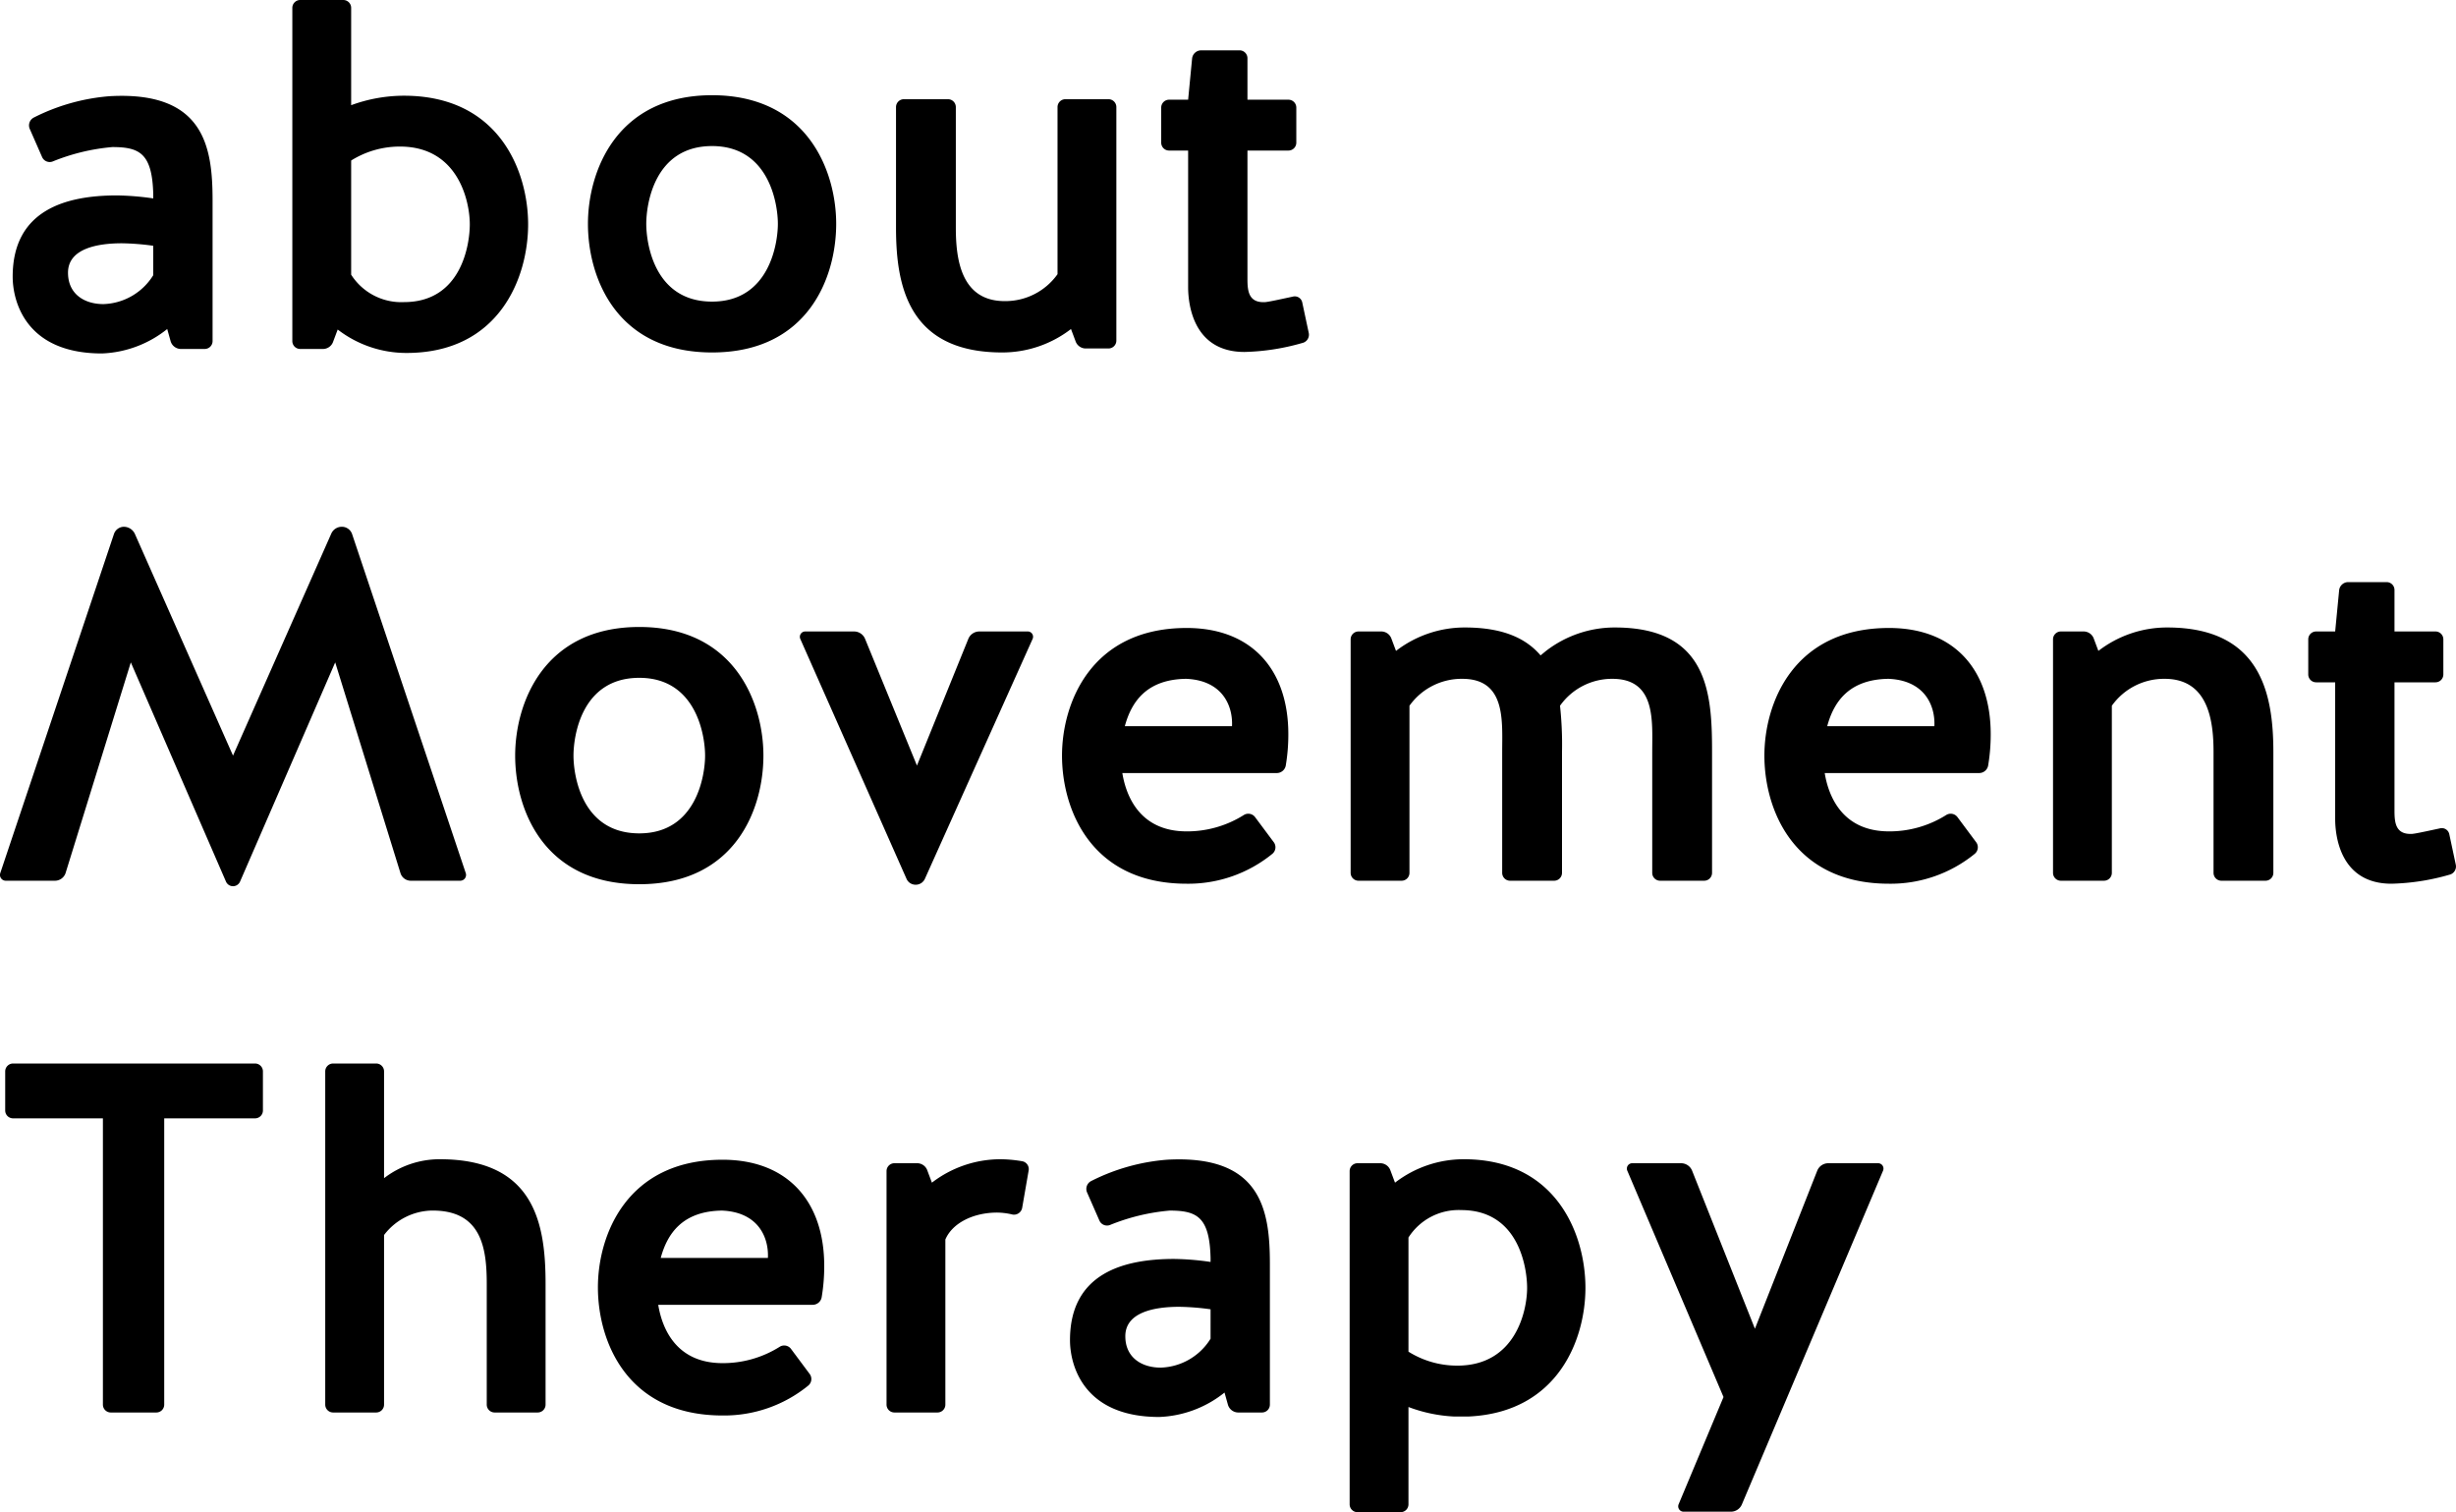 <svg xmlns="http://www.w3.org/2000/svg" width="295.609" height="182" viewBox="0 0 295.609 182">
  <path id="about_movement_text" d="M15.24-30.42a24.4,24.4,0,0,0-9.12,2.58,1.068,1.068,0,0,0-.48,1.32l1.5,3.42a1,1,0,0,0,1.26.54,24.691,24.691,0,0,1,7.2-1.74c3.3,0,4.8.78,4.92,5.7v.48a33.172,33.172,0,0,0-4.38-.36C10.02-18.48,3.6-16.74,3.6-8.7,3.6-5.82,5.1.54,14.34.54A13.346,13.346,0,0,0,22.2-2.4l.42,1.5a1.3,1.3,0,0,0,1.26.9H26.7a.948.948,0,0,0,.96-.96V-17.82C27.66-24.18,26.76-31.08,15.24-30.42ZM20.52-8.88a7.313,7.313,0,0,1-6,3.48c-2.28,0-4.26-1.2-4.26-3.78,0-2.88,3.48-3.54,6.48-3.54a30.18,30.18,0,0,1,3.78.3ZM50.7-30.48a18.507,18.507,0,0,0-6.36,1.14v-11.7a.948.948,0,0,0-.96-.96H38.22a.948.948,0,0,0-.96.96V-.96a.948.948,0,0,0,.96.96h2.7a1.3,1.3,0,0,0,1.26-.9l.54-1.44A13.544,13.544,0,0,0,51,.48C62.16.48,65.64-8.58,65.64-15,65.64-21.3,62.22-30.48,50.7-30.48Zm0,24.84a7.159,7.159,0,0,1-6.36-3.3V-22.68a11.018,11.018,0,0,1,5.88-1.68c7.02,0,8.4,6.6,8.4,9.36C58.62-12.66,57.66-5.64,50.7-5.64Zm37.08-24.9c-11.52,0-14.94,9.18-14.94,15.48C72.84-8.58,76.26.42,87.78.42s14.94-9,14.94-15.48C102.72-21.36,99.3-30.54,87.78-30.54Zm0,24.84c-6.96,0-7.92-7.02-7.92-9.36s.96-9.36,7.92-9.36c6.9,0,7.92,7.02,7.92,9.36S94.68-5.7,87.78-5.7ZM129.36-9A7.7,7.7,0,0,1,123-5.76c-5.28,0-5.88-5.1-5.88-8.82V-29.1a.948.948,0,0,0-.96-.96h-5.28a.948.948,0,0,0-.96.96v14.52c0,7.02,1.5,15,12.78,15a13.544,13.544,0,0,0,8.28-2.82l.54,1.44a1.3,1.3,0,0,0,1.26.9h2.7a.948.948,0,0,0,.96-.96V-29.1a.948.948,0,0,0-.96-.96h-5.16a.948.948,0,0,0-.96.96Zm15.72-14.88V-7.44c0,2.04.6,7.8,6.78,7.8a27.292,27.292,0,0,0,6.96-1.08,1.02,1.02,0,0,0,.78-1.2l-.78-3.66a.921.921,0,0,0-1.14-.72c-1.68.36-2.76.6-3.3.66-1.98.12-2.16-1.26-2.16-2.76V-23.88h4.92a.948.948,0,0,0,.96-.96v-4.2a.948.948,0,0,0-.96-.96h-4.92v-4.98a.948.948,0,0,0-.96-.96h-4.62a1.1,1.1,0,0,0-1.08.96L145.08-30H142.8a.948.948,0,0,0-.96.96v4.2a.948.948,0,0,0,.96.96Zm-115.8,88a.923.923,0,0,0,1.68,0l11.46-26.4L50.28,63.1a1.3,1.3,0,0,0,1.26.9h5.94a.7.7,0,0,0,.66-.9L44.46,22.3a1.3,1.3,0,0,0-1.26-.9,1.388,1.388,0,0,0-1.26.84L30.12,48.94,18.3,22.24a1.476,1.476,0,0,0-1.32-.84,1.279,1.279,0,0,0-1.2.9L2.1,63.1a.7.7,0,0,0,.66.9H8.7a1.354,1.354,0,0,0,1.26-.9l7.86-25.38ZM79.02,33.46c-11.52,0-14.94,9.18-14.94,15.48,0,6.48,3.42,15.48,14.94,15.48s14.94-9,14.94-15.48C93.96,42.64,90.54,33.46,79.02,33.46Zm0,24.84c-6.96,0-7.92-7.02-7.92-9.36s.96-9.36,7.92-9.36c6.9,0,7.92,7.02,7.92,9.36S85.92,58.3,79.02,58.3ZM119.94,34a1.433,1.433,0,0,0-1.32.9l-6.18,15.24L106.2,34.9a1.433,1.433,0,0,0-1.32-.9H99a.645.645,0,0,0-.6.9l12.78,28.86a1.185,1.185,0,0,0,1.08.72,1.208,1.208,0,0,0,1.14-.72L126.36,34.9a.639.639,0,0,0-.54-.9Zm33.18,22.32a1.02,1.02,0,0,0-1.32-.24,12.812,12.812,0,0,1-6.9,1.98c-5.52,0-7.26-4.08-7.74-7.02h18.6a1.1,1.1,0,0,0,1.08-.96,22.46,22.46,0,0,0,.3-3.72c0-7.74-4.38-12.78-12.24-12.78-11.52,0-15,9.06-15,15.36,0,6.48,3.48,15.42,15,15.42a16.02,16.02,0,0,0,10.32-3.6,1.022,1.022,0,0,0,.18-1.38ZM144.84,39.7c4.32.18,5.64,3.18,5.52,5.7h-12.9C138.24,42.52,140.04,39.76,144.84,39.7Zm26.88,3.24a7.7,7.7,0,0,1,6.36-3.24c5.28,0,4.8,5.1,4.8,8.82V63.04a.948.948,0,0,0,.96.96h5.28a.948.948,0,0,0,.96-.96V48.52a42.946,42.946,0,0,0-.24-5.58,7.67,7.67,0,0,1,6.3-3.24c5.28,0,4.8,5.1,4.8,8.82V63.04a.948.948,0,0,0,.96.96h5.28a.948.948,0,0,0,.96-.96V48.52c0-7.02-.42-15-11.7-15a13.544,13.544,0,0,0-8.28,2.82l-.66.54c-1.74-2.04-4.5-3.36-9.12-3.36a13.544,13.544,0,0,0-8.28,2.82l-.54-1.44a1.3,1.3,0,0,0-1.26-.9h-2.7a.948.948,0,0,0-.96.96V63.04a.948.948,0,0,0,.96.96h5.16a.948.948,0,0,0,.96-.96Zm65.94,13.38a1.02,1.02,0,0,0-1.32-.24,12.812,12.812,0,0,1-6.9,1.98c-5.52,0-7.26-4.08-7.74-7.02h18.6a1.1,1.1,0,0,0,1.08-.96,22.46,22.46,0,0,0,.3-3.72c0-7.74-4.38-12.78-12.24-12.78-11.52,0-15,9.06-15,15.36,0,6.48,3.48,15.42,15,15.42a16.02,16.02,0,0,0,10.32-3.6,1.022,1.022,0,0,0,.18-1.38ZM229.38,39.7c4.32.18,5.64,3.18,5.52,5.7H222C222.78,42.52,224.58,39.76,229.38,39.7Zm26.88,3.24a7.7,7.7,0,0,1,6.36-3.24c5.28,0,5.88,5.1,5.88,8.82V63.04a.948.948,0,0,0,.96.96h5.28a.948.948,0,0,0,.96-.96V48.52c0-7.02-1.5-15-12.78-15a13.544,13.544,0,0,0-8.28,2.82l-.54-1.44a1.3,1.3,0,0,0-1.26-.9h-2.7a.948.948,0,0,0-.96.96V63.04a.948.948,0,0,0,.96.96h5.16a.948.948,0,0,0,.96-.96Zm26.88-2.82V56.56c0,2.04.6,7.8,6.78,7.8a27.292,27.292,0,0,0,6.96-1.08,1.019,1.019,0,0,0,.78-1.2l-.78-3.66a.921.921,0,0,0-1.14-.72c-1.68.36-2.76.6-3.3.66-1.98.12-2.16-1.26-2.16-2.76V40.12h4.92a.948.948,0,0,0,.96-.96v-4.2a.948.948,0,0,0-.96-.96h-4.92V29.02a.948.948,0,0,0-.96-.96H284.7a1.1,1.1,0,0,0-1.08.96L283.14,34h-2.28a.948.948,0,0,0-.96.96v4.2a.948.948,0,0,0,.96.96ZM14.46,127.04a.948.948,0,0,0,.96.96h5.46a.948.948,0,0,0,.96-.96V92.6H32.76a.948.948,0,0,0,.96-.96V86.96a.948.948,0,0,0-.96-.96H3.66a.948.948,0,0,0-.96.96v4.68a.948.948,0,0,0,.96.96h10.8Zm32.88.96a.948.948,0,0,0,.96-.96v-20.4a7.4,7.4,0,0,1,5.64-2.94c6.12-.12,6.72,4.56,6.72,8.82v14.52a.948.948,0,0,0,.96.96h5.16a.948.948,0,0,0,.96-.96V112.52c0-7.14-1.26-15-12.72-15A10.956,10.956,0,0,0,48.3,99.8V86.96a.948.948,0,0,0-.96-.96H42.18a.948.948,0,0,0-.96.96v40.08a.948.948,0,0,0,.96.96Zm49.92-7.68a1.02,1.02,0,0,0-1.32-.24,12.812,12.812,0,0,1-6.9,1.98c-5.52,0-7.26-4.08-7.74-7.02H99.9a1.1,1.1,0,0,0,1.08-.96,22.461,22.461,0,0,0,.3-3.72c0-7.74-4.38-12.78-12.24-12.78-11.52,0-15,9.06-15,15.36,0,6.48,3.48,15.42,15,15.42a16.02,16.02,0,0,0,10.32-3.6,1.022,1.022,0,0,0,.18-1.38ZM88.98,103.7c4.32.18,5.64,3.18,5.52,5.7H81.6C82.38,106.52,84.18,103.76,88.98,103.7Zm36.9-4.8a.96.96,0,0,0-.78-1.14,16.293,16.293,0,0,0-2.58-.24,13.544,13.544,0,0,0-8.28,2.82l-.54-1.44a1.3,1.3,0,0,0-1.26-.9h-2.7a.948.948,0,0,0-.96.96v28.08a.948.948,0,0,0,.96.96h5.16a.948.948,0,0,0,.96-.96V107.18c.84-1.98,3.36-3.24,6.24-3.24a8.256,8.256,0,0,1,1.86.24,1.006,1.006,0,0,0,1.14-.78Zm16.62-1.32a24.4,24.4,0,0,0-9.12,2.58,1.068,1.068,0,0,0-.48,1.32l1.5,3.42a1,1,0,0,0,1.26.54,24.691,24.691,0,0,1,7.2-1.74c3.3,0,4.8.78,4.92,5.7v.48a33.171,33.171,0,0,0-4.38-.36c-6.12,0-12.54,1.74-12.54,9.78,0,2.88,1.5,9.24,10.74,9.24a13.346,13.346,0,0,0,7.86-2.94l.42,1.5a1.3,1.3,0,0,0,1.26.9h2.82a.948.948,0,0,0,.96-.96V110.18C154.92,103.82,154.02,96.92,142.5,97.58Zm5.28,21.54a7.313,7.313,0,0,1-6,3.48c-2.28,0-4.26-1.2-4.26-3.78,0-2.88,3.48-3.54,6.48-3.54a30.179,30.179,0,0,1,3.78.3ZM177,128.48h1.92c10.74-.54,13.98-9.36,13.98-15.48,0-6.42-3.48-15.48-14.64-15.48a13.544,13.544,0,0,0-8.28,2.82l-.54-1.44a1.3,1.3,0,0,0-1.26-.9h-2.7a.948.948,0,0,0-.96.96v40.08a.948.948,0,0,0,.96.96h5.16a.948.948,0,0,0,.96-.96v-11.7A17.912,17.912,0,0,0,177,128.48Zm.96-24.84c6.96,0,7.92,7.02,7.92,9.36,0,2.76-1.38,9.36-8.4,9.36a11.018,11.018,0,0,1-5.88-1.68V106.94A7.159,7.159,0,0,1,177.96,103.64Zm27.78-4.74a1.433,1.433,0,0,0-1.32-.9h-5.88a.645.645,0,0,0-.6.9l11.58,27.24-5.4,12.9a.645.645,0,0,0,.6.9h5.7a1.433,1.433,0,0,0,1.32-.9L228.72,98.9a.645.645,0,0,0-.6-.9h-6a1.433,1.433,0,0,0-1.32.9l-7.5,19.02Z" transform="translate(-2.074 42)"/>
</svg>
